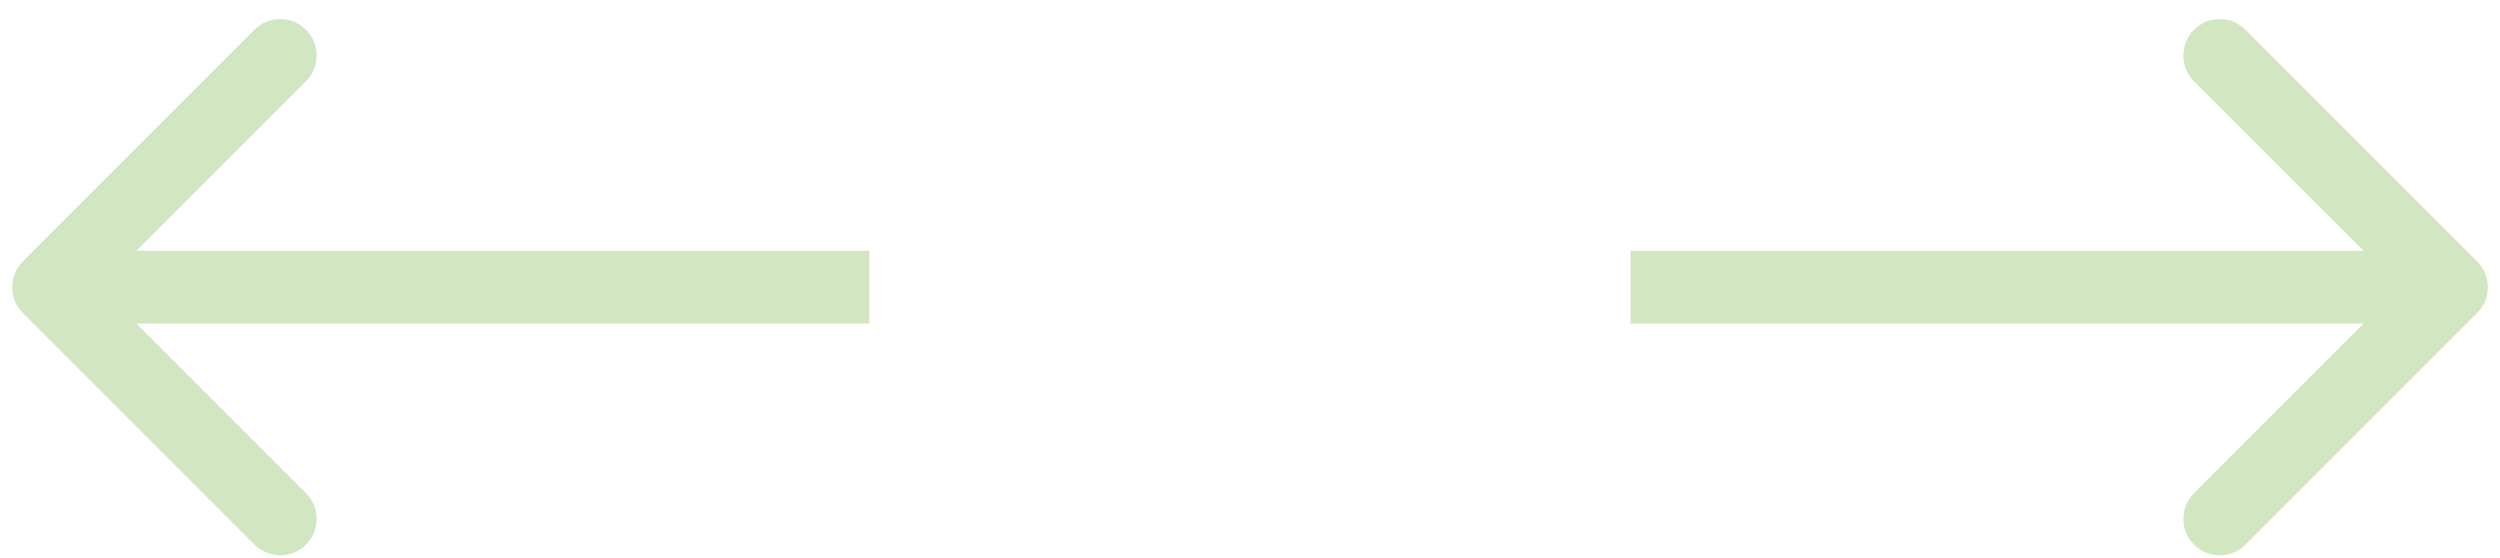 <?xml version="1.0" encoding="UTF-8"?> <svg xmlns="http://www.w3.org/2000/svg" width="103" height="23" viewBox="0 0 103 23" fill="none"> <path d="M0.939 10.771C0.354 11.357 0.354 12.307 0.939 12.892L10.485 22.438C11.071 23.024 12.021 23.024 12.607 22.438C13.192 21.853 13.192 20.903 12.607 20.317L4.121 11.832L12.607 3.347C13.192 2.761 13.192 1.811 12.607 1.225C12.021 0.639 11.071 0.639 10.485 1.225L0.939 10.771ZM35.82 10.332H2V13.332H35.82V10.332Z" fill="#D2E6C2"></path> <path d="M102.061 10.771C102.646 11.357 102.646 12.307 102.061 12.892L92.515 22.438C91.929 23.024 90.979 23.024 90.393 22.438C89.808 21.853 89.808 20.903 90.393 20.317L98.879 11.832L90.393 3.347C89.808 2.761 89.808 1.811 90.393 1.225C90.979 0.639 91.929 0.639 92.515 1.225L102.061 10.771ZM67.18 10.332H101V13.332H67.18V10.332Z" fill="#D2E6C2"></path> </svg> 
